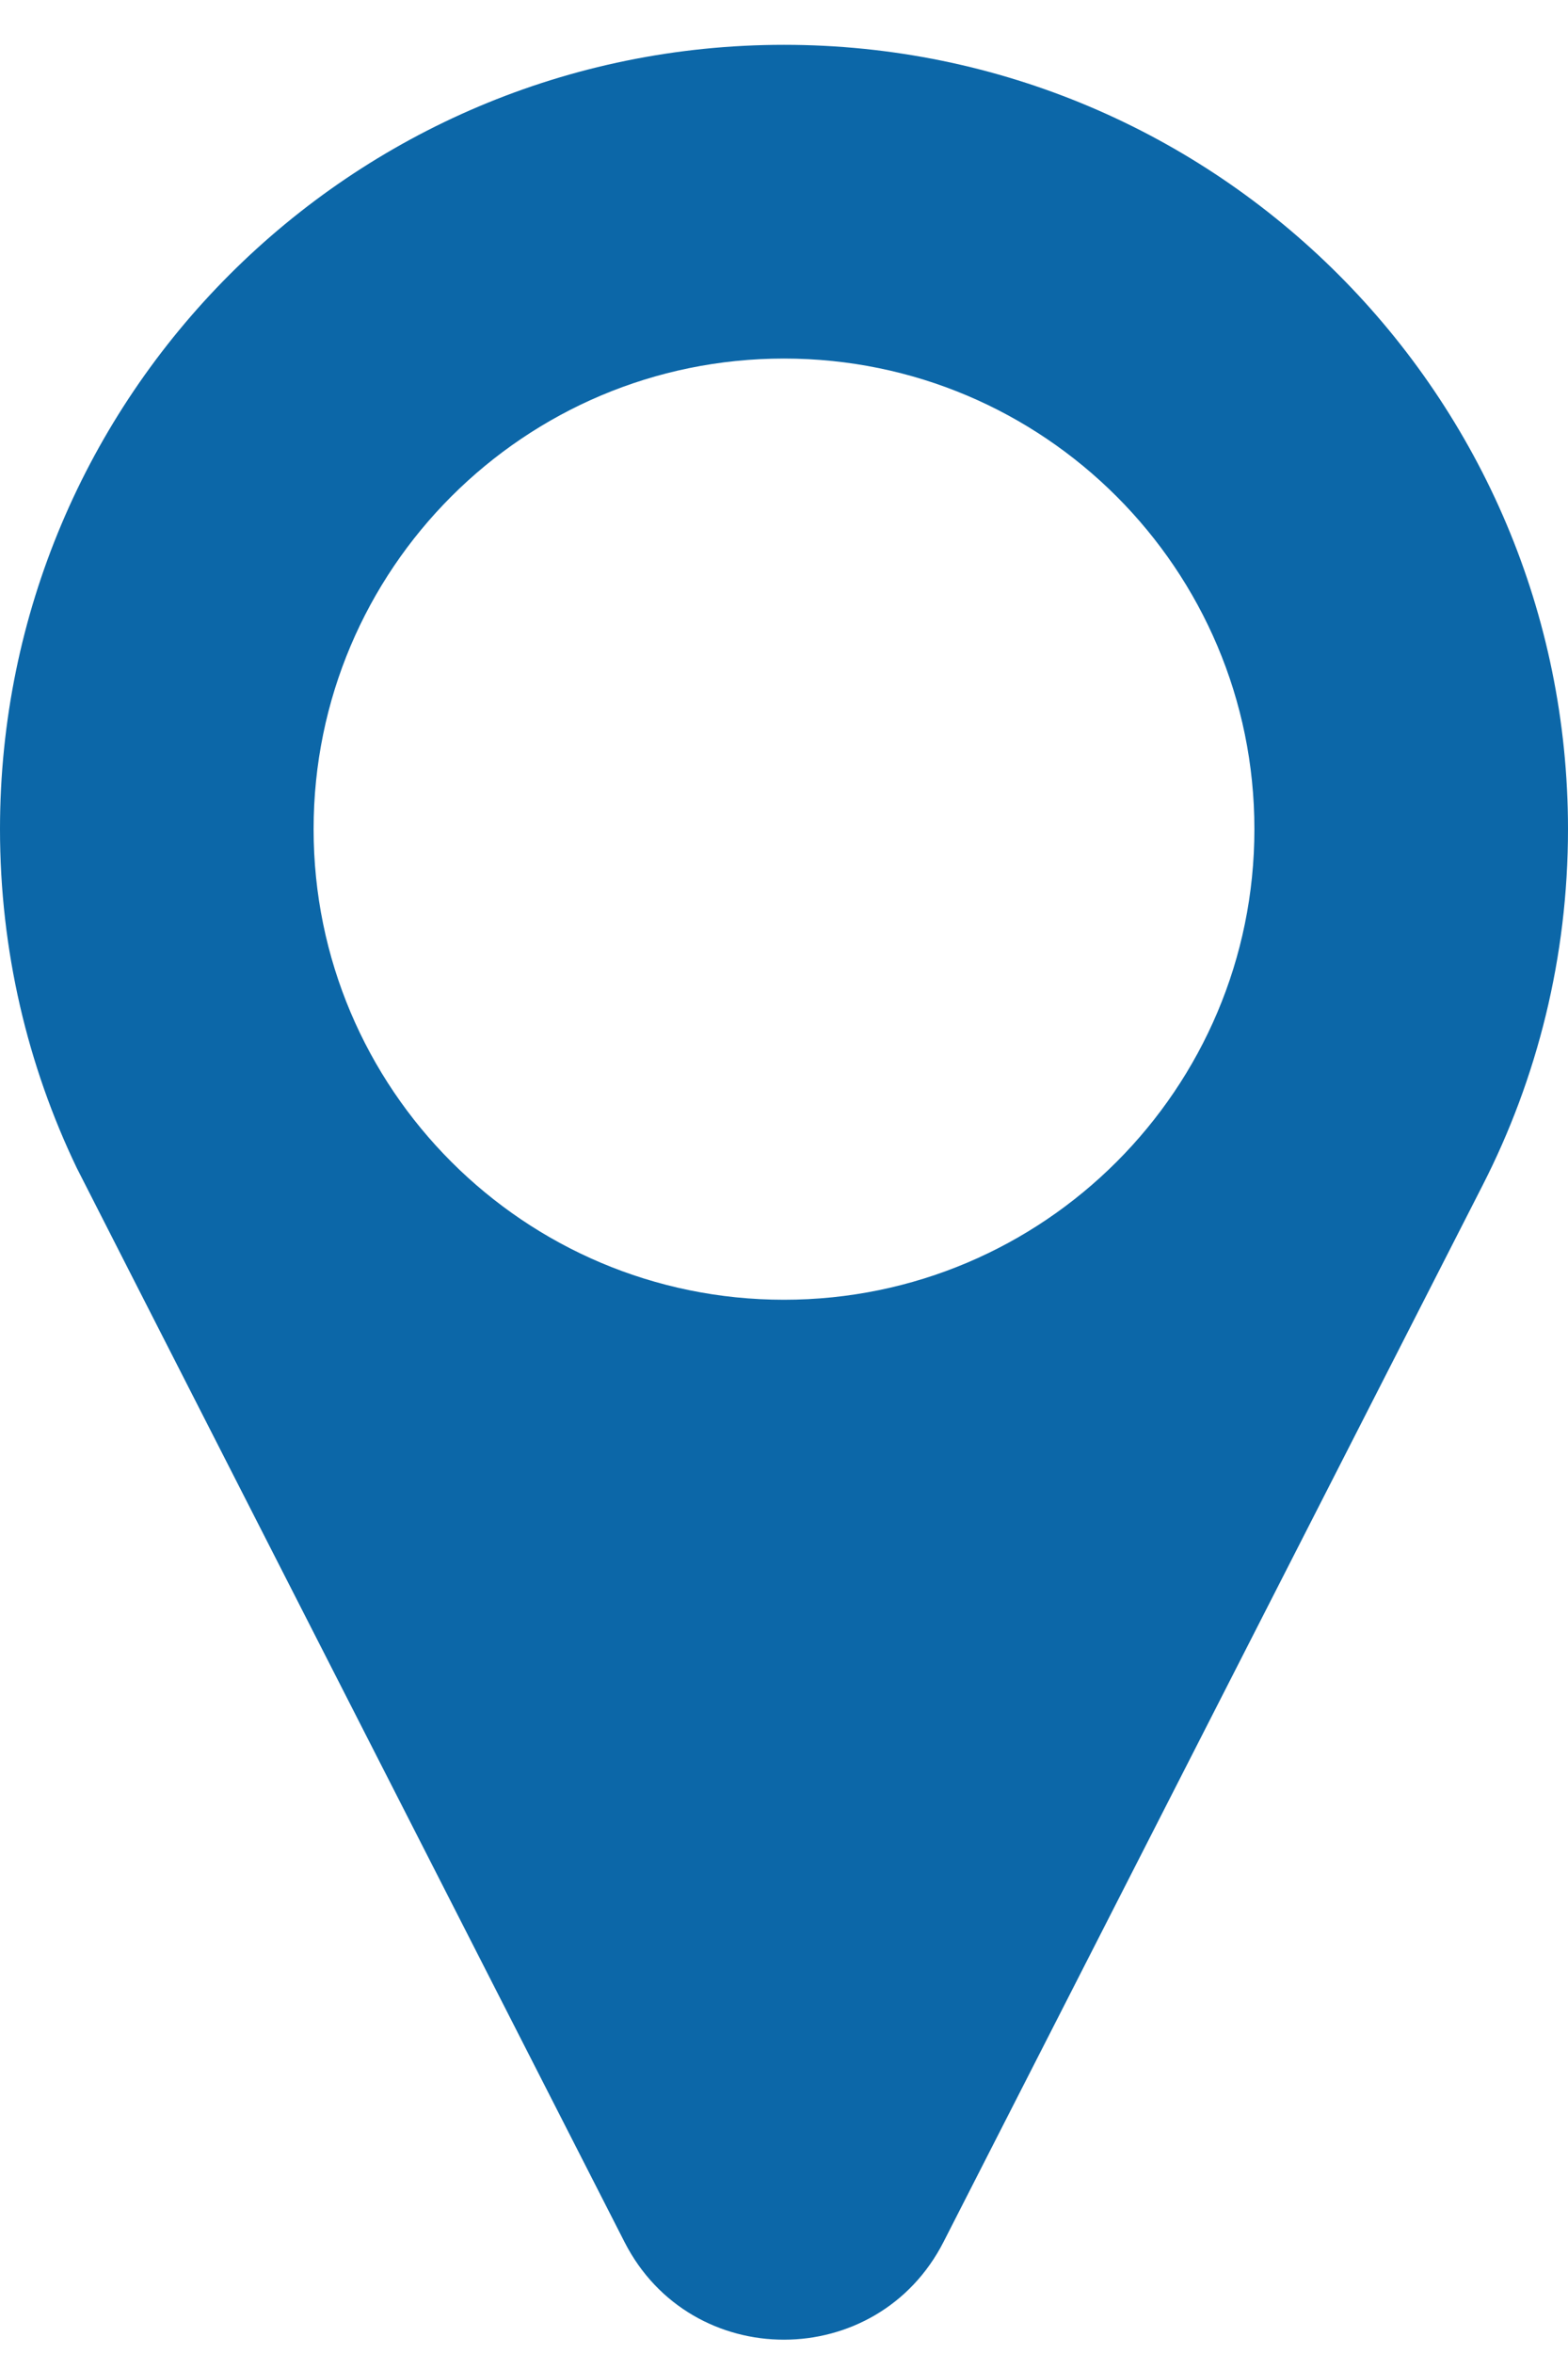 <?xml version="1.0" encoding="UTF-8"?> <svg xmlns="http://www.w3.org/2000/svg" width="28" height="42" viewBox="0 0 28 42" fill="none"><path d="M14 0.8C6.269 0.8 0 7.067 0 14.8C0 16.965 0.492 19.019 1.371 20.848C1.405 20.92 7.438 32.741 11.152 40.019C12.339 42.346 15.663 42.342 16.85 40.015L26.477 21.154C27.45 19.249 28 17.088 28 14.8C28 7.067 21.733 0.8 14 0.8ZM14 23.2C9.361 23.2 5.6 19.437 5.6 14.8C5.6 10.162 9.361 6.4 14 6.4C18.637 6.4 22.4 10.162 22.4 14.8C22.4 19.437 18.637 23.2 14 23.2Z" fill="#0C67A8"></path></svg> 